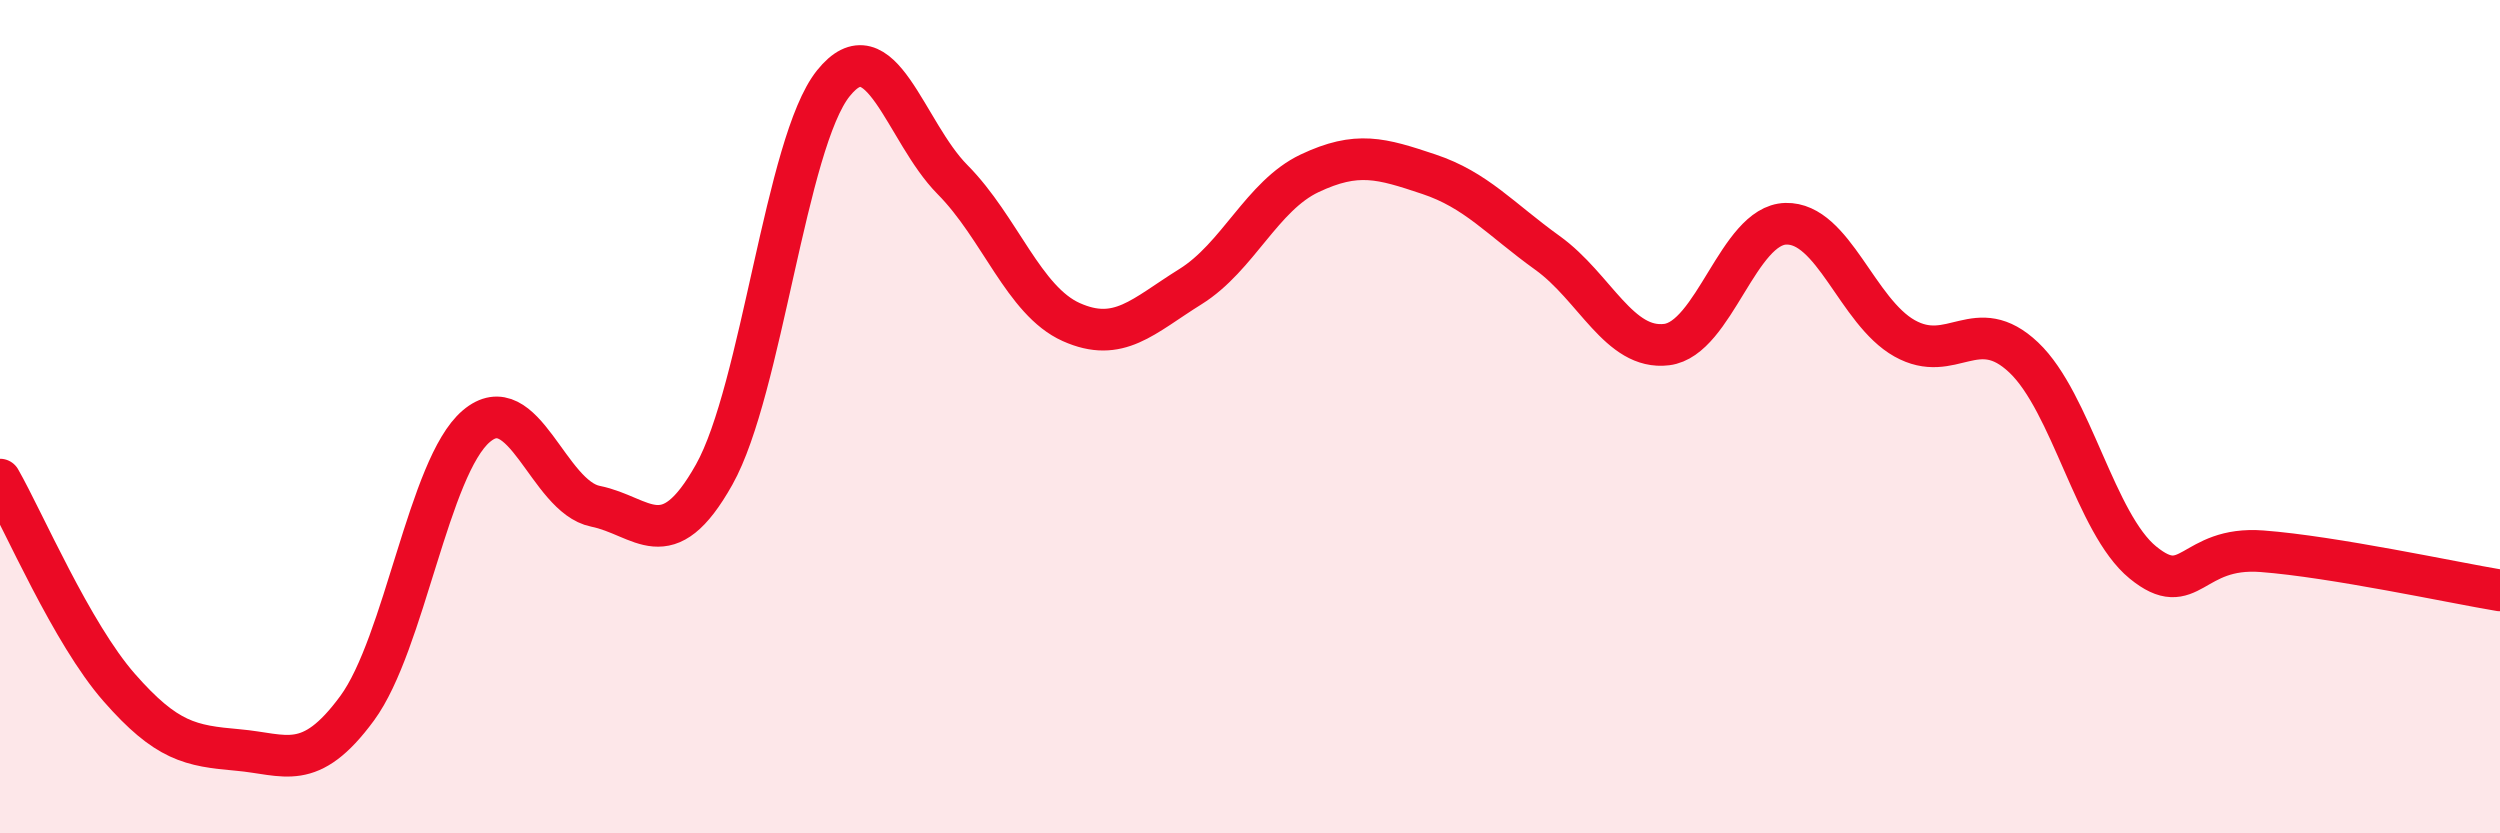 
    <svg width="60" height="20" viewBox="0 0 60 20" xmlns="http://www.w3.org/2000/svg">
      <path
        d="M 0,11.51 C 0.57,12.51 1.72,15.2 2.86,16.5 C 4,17.8 4.57,17.9 5.71,18 C 6.85,18.1 7.43,18.55 8.57,17 C 9.71,15.45 10.29,11.2 11.43,10.23 C 12.57,9.26 13.15,11.92 14.29,12.15 C 15.43,12.38 16,13.42 17.14,11.39 C 18.28,9.36 18.86,3.42 20,2 C 21.14,0.58 21.72,3.16 22.86,4.31 C 24,5.46 24.57,7.22 25.71,7.73 C 26.85,8.24 27.43,7.59 28.57,6.88 C 29.71,6.17 30.29,4.7 31.43,4.16 C 32.57,3.62 33.15,3.8 34.29,4.18 C 35.43,4.56 36,5.25 37.14,6.07 C 38.28,6.89 38.86,8.41 40,8.27 C 41.14,8.13 41.72,5.4 42.86,5.37 C 44,5.34 44.57,7.48 45.71,8.12 C 46.85,8.76 47.43,7.5 48.57,8.58 C 49.71,9.66 50.29,12.57 51.43,13.5 C 52.57,14.43 52.58,13.1 54.29,13.23 C 56,13.36 58.86,13.98 60,14.17L60 20L0 20Z"
        fill="#EB0A25"
        opacity="0.1"
        stroke-linecap="round"
        stroke-linejoin="round"
      />
      <path
        d="M 0,11.51 C 0.57,12.51 1.72,15.2 2.86,16.5 C 4,17.8 4.57,17.9 5.71,18 C 6.85,18.1 7.43,18.55 8.57,17 C 9.71,15.45 10.29,11.2 11.43,10.23 C 12.57,9.26 13.15,11.92 14.29,12.15 C 15.43,12.38 16,13.42 17.14,11.39 C 18.28,9.36 18.86,3.42 20,2 C 21.14,0.58 21.72,3.16 22.86,4.31 C 24,5.46 24.57,7.22 25.71,7.73 C 26.85,8.24 27.43,7.59 28.57,6.88 C 29.71,6.17 30.29,4.7 31.43,4.16 C 32.57,3.62 33.15,3.8 34.29,4.18 C 35.43,4.56 36,5.25 37.14,6.07 C 38.28,6.89 38.86,8.41 40,8.27 C 41.14,8.13 41.72,5.4 42.86,5.37 C 44,5.34 44.57,7.48 45.71,8.12 C 46.85,8.76 47.43,7.5 48.57,8.58 C 49.71,9.66 50.29,12.57 51.43,13.5 C 52.57,14.43 52.58,13.1 54.29,13.23 C 56,13.36 58.86,13.98 60,14.17"
        stroke="#EB0A25"
        stroke-width="1"
        fill="none"
        stroke-linecap="round"
        stroke-linejoin="round"
      />
    </svg>
  